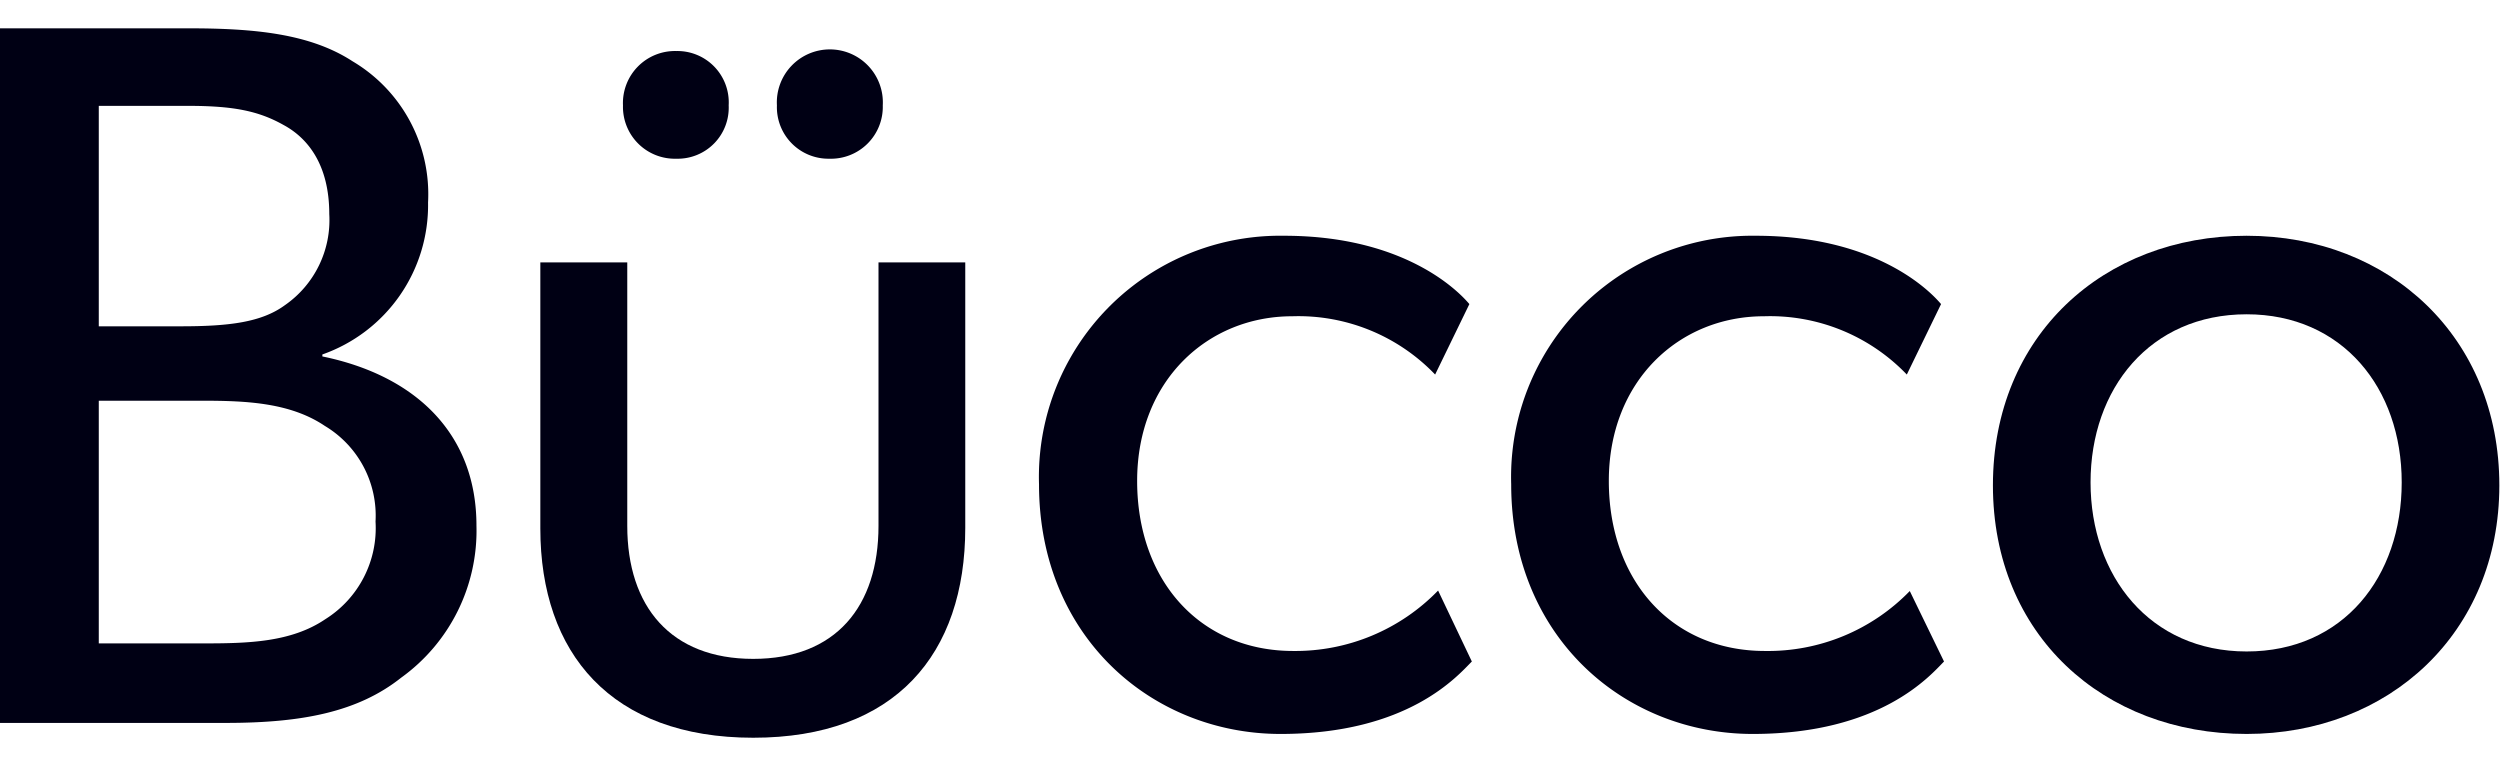 <svg id="Calque_1" data-name="Calque 1" xmlns="http://www.w3.org/2000/svg" viewBox="0 0 151.85 45.99"><defs><style>.cls-1{fill:#000014;}</style></defs><title>logos-site</title><path class="cls-1" d="M24.37,41.16c-2.62,2.08-6,2.75-10.64,2.75H0V1.72H11.41c4,0,7.4.31,10,2A9.38,9.38,0,0,1,26,12.3a9.61,9.61,0,0,1-6.42,9.23v.12c5.69,1.17,9.36,4.71,9.36,10.28A11,11,0,0,1,24.37,41.16ZM17.22,7.59c-1.53-.86-3.06-1.16-5.81-1.16H6V19.82h5c2.94,0,4.89-.25,6.3-1.28A6.29,6.29,0,0,0,20,13C20,10,18.69,8.38,17.22,7.59Zm2.51,18.28c-2.08-1.4-4.71-1.53-7.4-1.53H6V39.08h6.36c2.69,0,5.32-.06,7.4-1.47a6.53,6.53,0,0,0,3.05-5.93A6.35,6.35,0,0,0,19.73,25.87Z"/><path class="cls-1" d="M89.4,40.18c-.86.86-3.85,4.4-11.62,4.4S63.11,38.71,63.11,29.42A14.65,14.65,0,0,1,78,14.32c7.76,0,10.94,3.79,11.25,4.15l-2.08,4.28a11.5,11.5,0,0,0-8.68-3.54c-5.14,0-9.42,3.91-9.42,10s3.85,10.33,9.48,10.33a12.07,12.07,0,0,0,8.8-3.67Z"/><path class="cls-1" d="M118.08,40.18c-.85.86-3.85,4.4-11.62,4.4S91.79,38.71,91.79,29.42a14.65,14.65,0,0,1,14.86-15.1c7.76,0,10.94,3.79,11.25,4.15l-2.08,4.28a11.5,11.5,0,0,0-8.68-3.54c-5.14,0-9.42,3.91-9.42,10s3.85,10.33,9.48,10.33A12,12,0,0,0,116,35.9Z"/><path class="cls-1" d="M136.46,44.58c-8.68,0-15.41-6-15.41-15.1s6.73-15.16,15.41-15.16,15.35,6.17,15.35,15.16S145.08,44.58,136.46,44.58Zm0-25.49c-5.87,0-9.48,4.52-9.48,10.21s3.61,10.27,9.48,10.27,9.42-4.53,9.42-10.27S142.27,19.09,136.46,19.09Z"/><path class="cls-1" d="M32.82,15.94H38.1v16c0,4.9,2.64,8.08,7.65,8.08s7.61-3.18,7.61-8.08v-16h5.27V32.06c0,7.67-4.25,12.75-12.88,12.75S32.82,39.68,32.82,32.1Z"/><path class="cls-1" d="M41.08,9.64A3.15,3.15,0,0,1,37.84,6.4a3.16,3.16,0,0,1,3.24-3.3,3.12,3.12,0,0,1,3.18,3.3A3.1,3.1,0,0,1,41.08,9.64Zm9.29,0A3.13,3.13,0,0,1,47.19,6.4a3.22,3.22,0,1,1,6.43,0A3.15,3.15,0,0,1,50.37,9.64Z"/></svg>